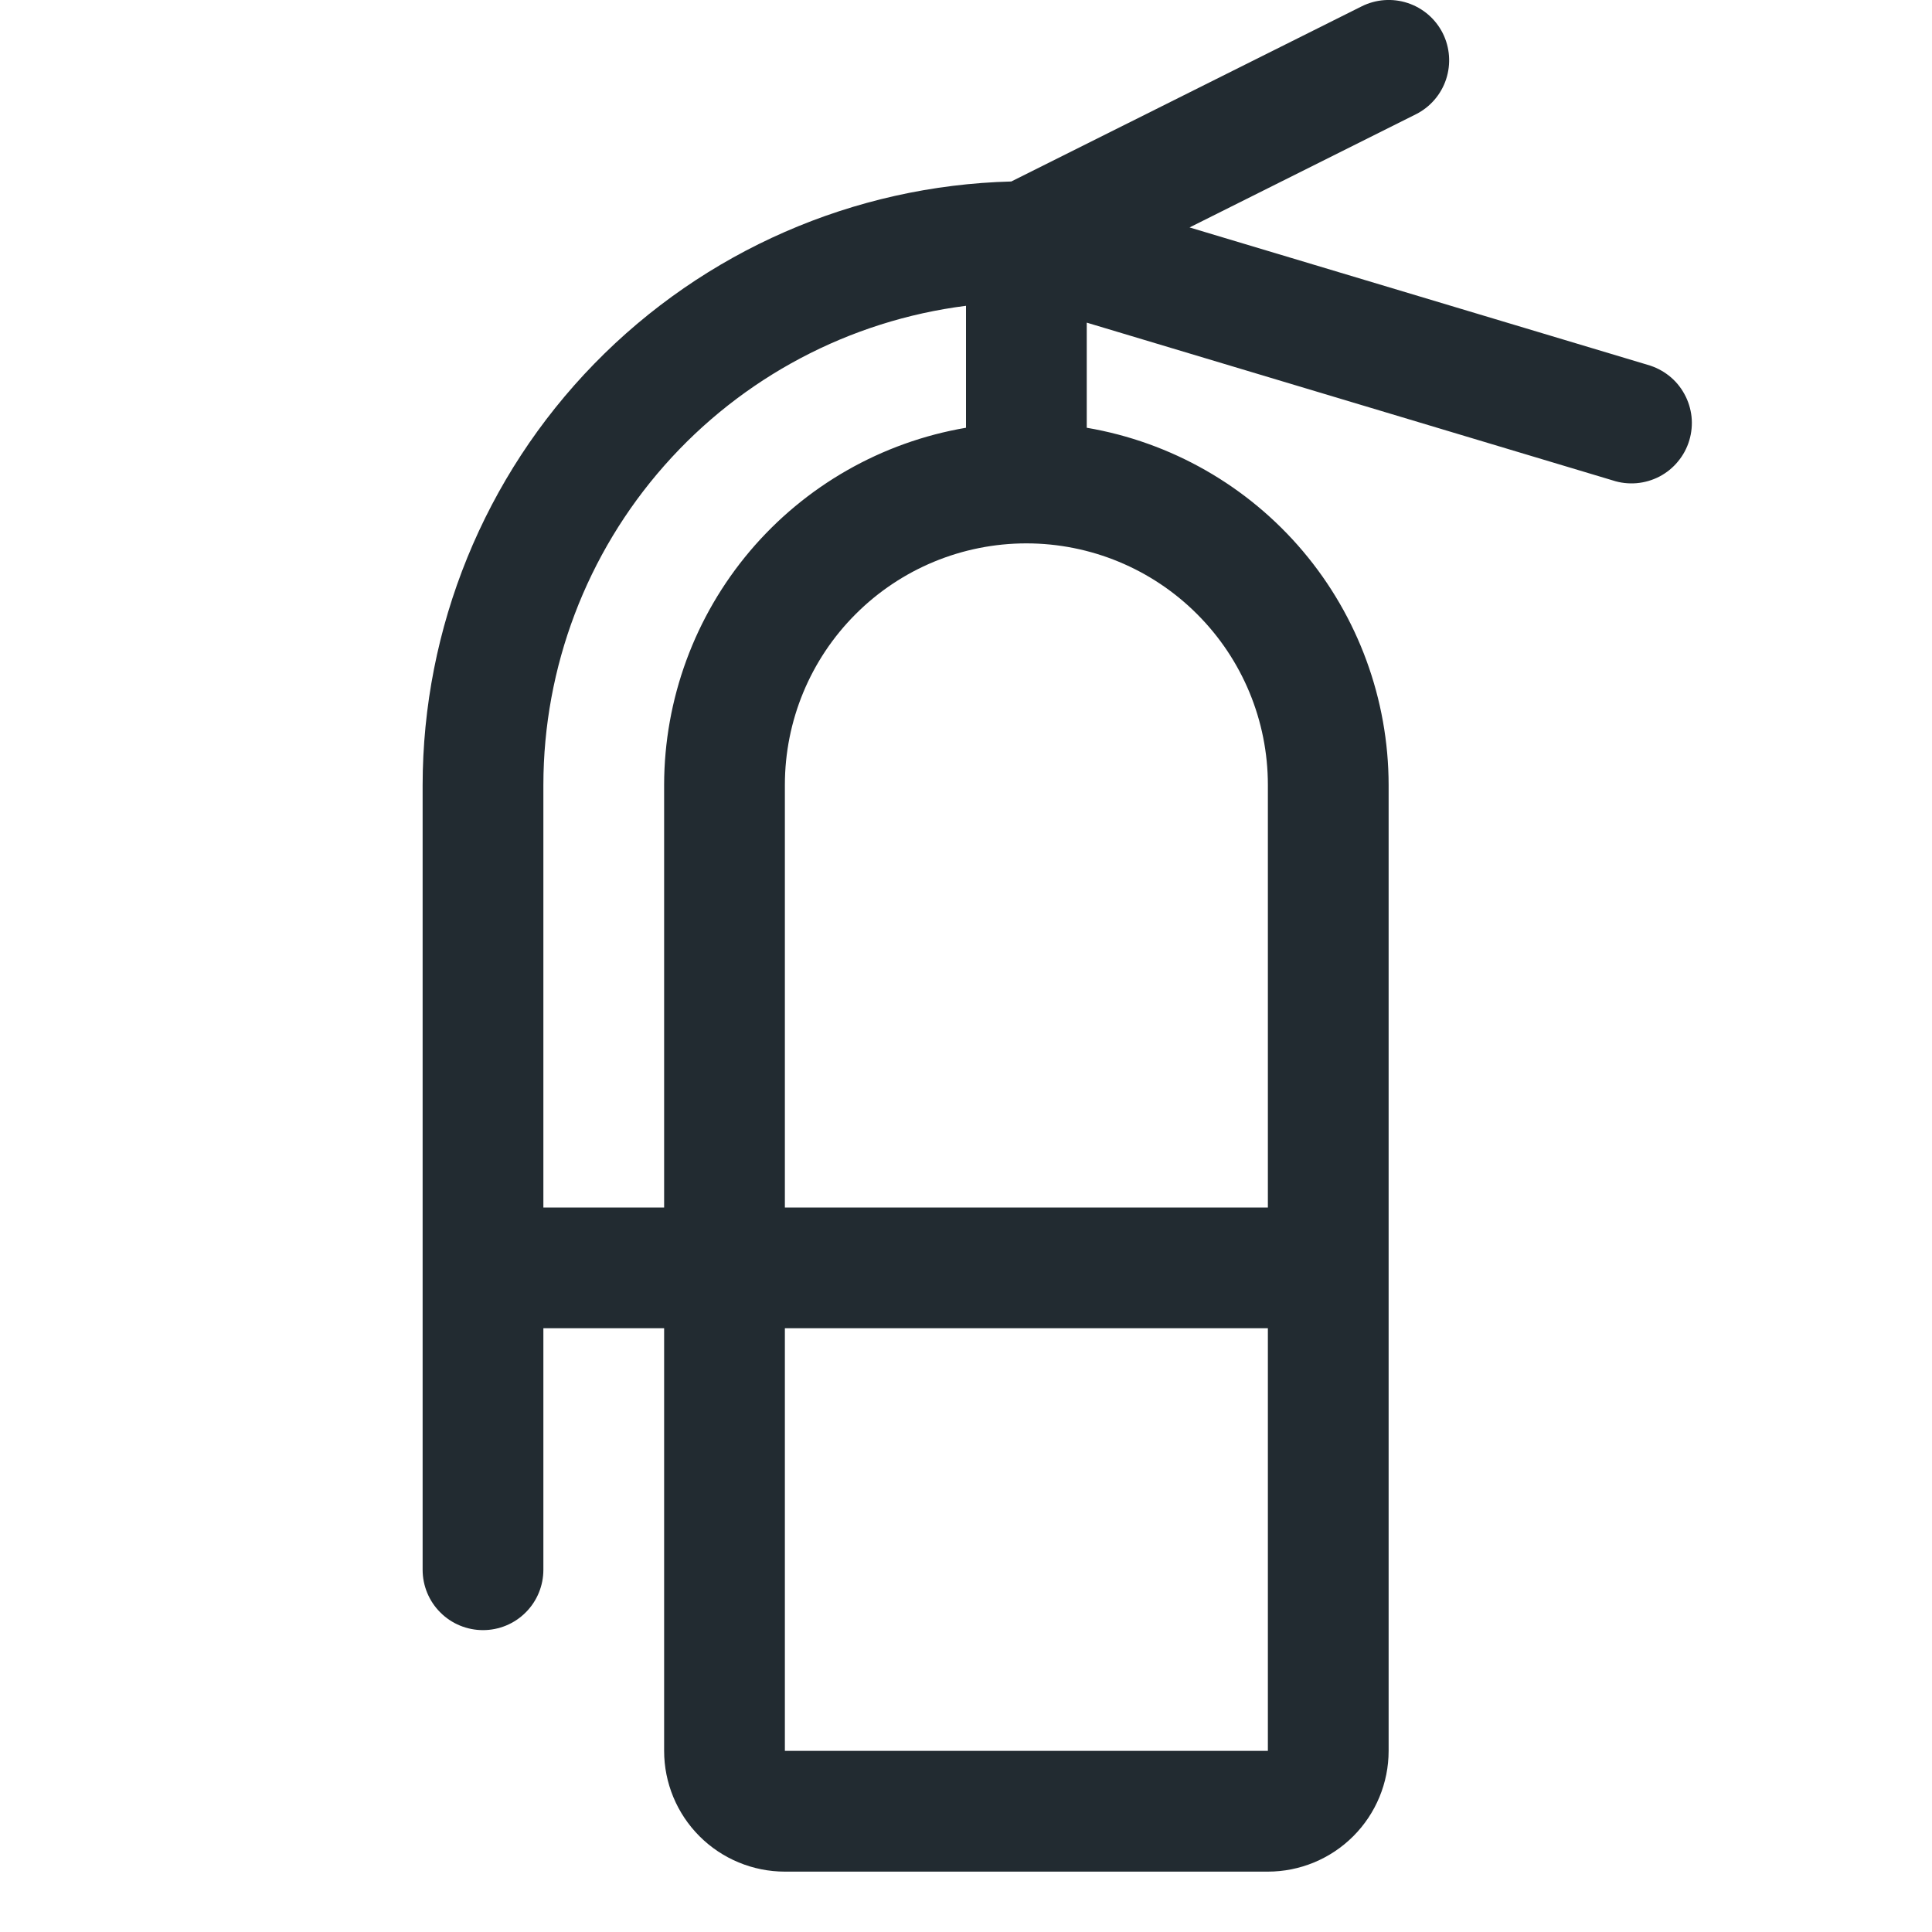 <svg width="32" height="32" viewBox="0 0 32 32" fill="none" xmlns="http://www.w3.org/2000/svg">
<g clip-path="url(#clip0_656_5)">
<path d="M27.288 6.042L19.703 3.767L23.453 1.892C23.689 1.773 23.869 1.565 23.952 1.313C24.035 1.061 24.015 0.786 23.896 0.549C23.776 0.312 23.568 0.133 23.316 0.05C23.064 -0.033 22.789 -0.013 22.552 0.106L16.75 3.006C14.142 3.074 11.664 4.157 9.843 6.025C8.022 7.893 7.002 10.398 7 13.006V26C7 26.265 7.105 26.52 7.293 26.707C7.48 26.895 7.735 27 8 27C8.265 27 8.52 26.895 8.707 26.707C8.895 26.52 9 26.265 9 26V22H11V29C11 29.53 11.211 30.039 11.586 30.414C11.961 30.789 12.47 31 13 31H21C21.53 31 22.039 30.789 22.414 30.414C22.789 30.039 23 29.53 23 29V13C22.998 11.583 22.495 10.212 21.58 9.129C20.665 8.047 19.397 7.323 18 7.085V5.344L26.712 7.957C26.839 7.999 26.973 8.014 27.106 8.003C27.238 7.992 27.368 7.954 27.486 7.893C27.604 7.831 27.709 7.746 27.793 7.643C27.878 7.541 27.942 7.422 27.98 7.294C28.018 7.167 28.031 7.033 28.017 6.9C28.002 6.768 27.962 6.639 27.897 6.523C27.833 6.406 27.746 6.303 27.641 6.221C27.536 6.139 27.416 6.078 27.288 6.042ZM9 20V13C9.002 11.052 9.714 9.172 11.003 7.712C12.291 6.251 14.068 5.31 16 5.065V7.085C14.603 7.323 13.335 8.047 12.42 9.129C11.505 10.212 11.002 11.583 11 13V20H9ZM21 29H13V22H21V29ZM21 13V20H13V13C13 11.939 13.421 10.922 14.172 10.172C14.922 9.421 15.939 9 17 9C18.061 9 19.078 9.421 19.828 10.172C20.579 10.922 21 11.939 21 13Z" fill="#222B31"/>
</g>
<defs>
<clipPath id="clip0_656_5">
<rect width="32" height="32" fill="white"/>
</clipPath>
</defs>
</svg>
